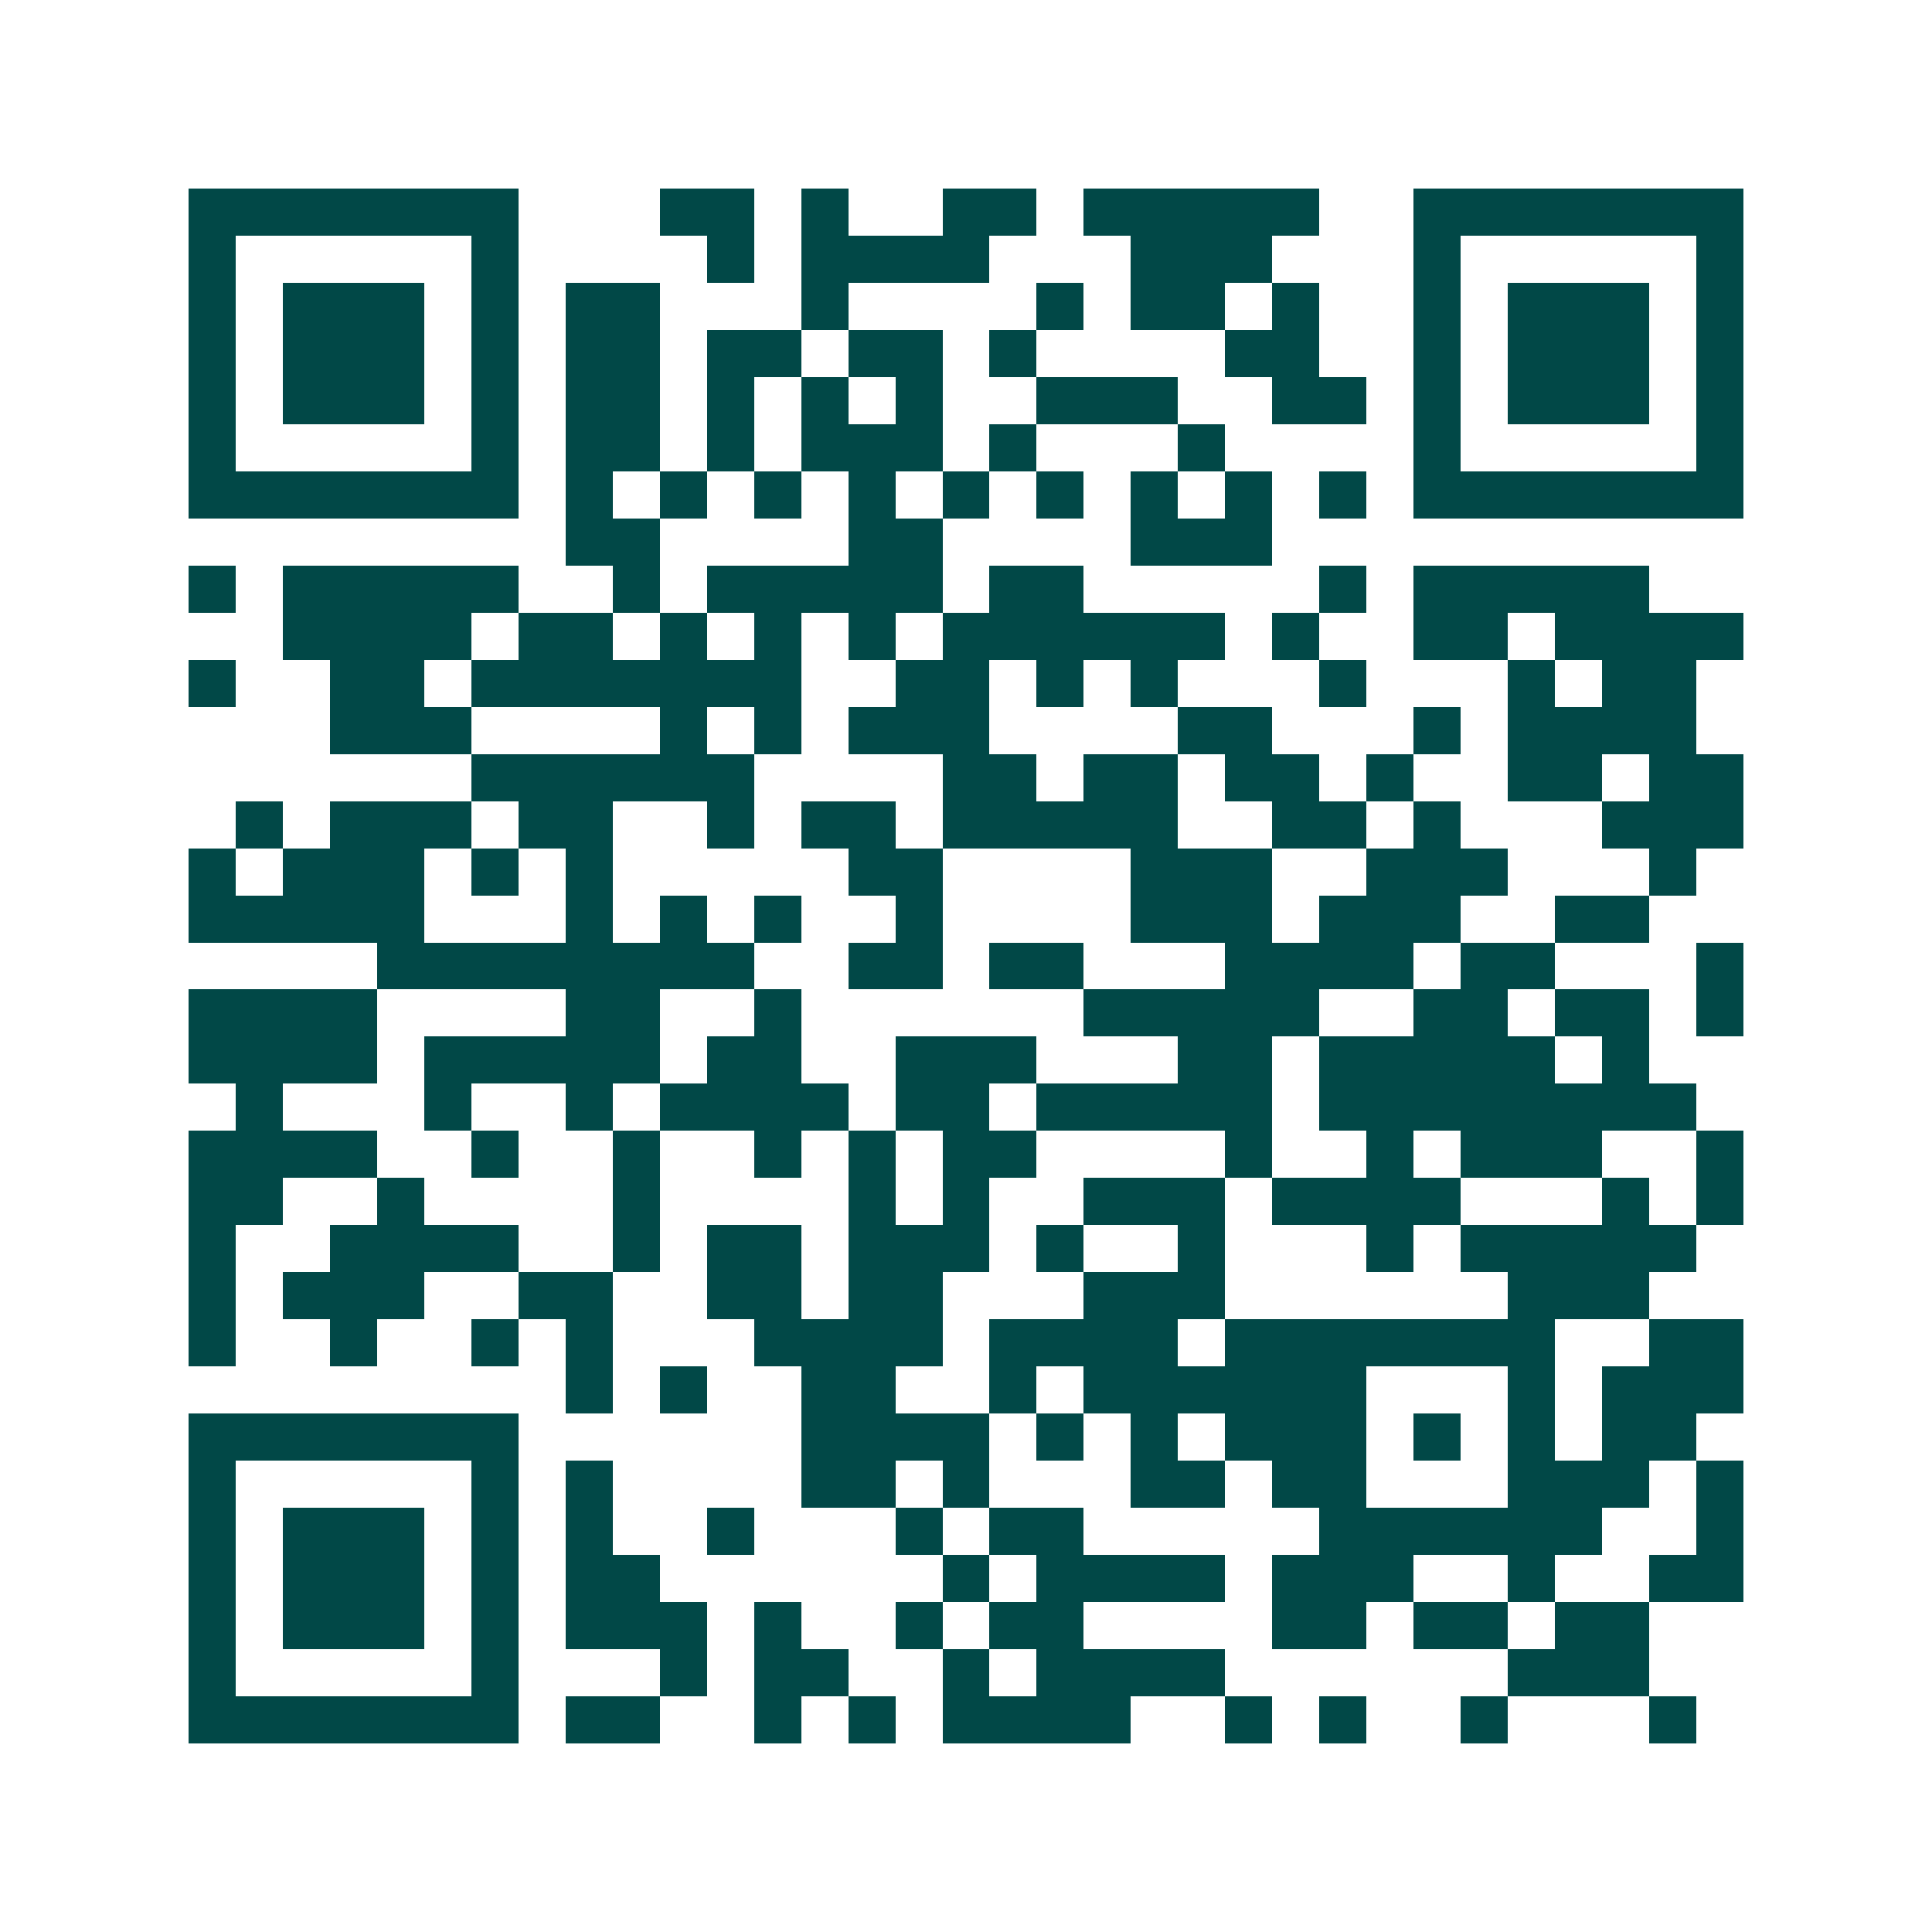 <svg xmlns="http://www.w3.org/2000/svg" width="200" height="200" viewBox="0 0 41 41" shape-rendering="crispEdges"><path fill="#ffffff" d="M0 0h41v41H0z"/><path stroke="#014847" d="M4 4.5h7m3 0h2m1 0h1m2 0h2m1 0h5m2 0h7M4 5.5h1m5 0h1m4 0h1m1 0h4m3 0h3m3 0h1m5 0h1M4 6.5h1m1 0h3m1 0h1m1 0h2m3 0h1m4 0h1m1 0h2m1 0h1m2 0h1m1 0h3m1 0h1M4 7.5h1m1 0h3m1 0h1m1 0h2m1 0h2m1 0h2m1 0h1m4 0h2m2 0h1m1 0h3m1 0h1M4 8.5h1m1 0h3m1 0h1m1 0h2m1 0h1m1 0h1m1 0h1m2 0h3m2 0h2m1 0h1m1 0h3m1 0h1M4 9.5h1m5 0h1m1 0h2m1 0h1m1 0h3m1 0h1m3 0h1m4 0h1m5 0h1M4 10.5h7m1 0h1m1 0h1m1 0h1m1 0h1m1 0h1m1 0h1m1 0h1m1 0h1m1 0h1m1 0h7M12 11.5h2m4 0h2m4 0h3M4 12.5h1m1 0h5m2 0h1m1 0h5m1 0h2m5 0h1m1 0h5M6 13.5h4m1 0h2m1 0h1m1 0h1m1 0h1m1 0h6m1 0h1m2 0h2m1 0h4M4 14.5h1m2 0h2m1 0h7m2 0h2m1 0h1m1 0h1m3 0h1m3 0h1m1 0h2M7 15.5h3m4 0h1m1 0h1m1 0h3m4 0h2m3 0h1m1 0h4M10 16.5h6m4 0h2m1 0h2m1 0h2m1 0h1m2 0h2m1 0h2M5 17.5h1m1 0h3m1 0h2m2 0h1m1 0h2m1 0h5m2 0h2m1 0h1m3 0h3M4 18.5h1m1 0h3m1 0h1m1 0h1m5 0h2m4 0h3m2 0h3m3 0h1M4 19.5h5m3 0h1m1 0h1m1 0h1m2 0h1m4 0h3m1 0h3m2 0h2M8 20.5h8m2 0h2m1 0h2m3 0h4m1 0h2m3 0h1M4 21.5h4m4 0h2m2 0h1m6 0h5m2 0h2m1 0h2m1 0h1M4 22.5h4m1 0h5m1 0h2m2 0h3m3 0h2m1 0h5m1 0h1M5 23.5h1m3 0h1m2 0h1m1 0h4m1 0h2m1 0h5m1 0h8M4 24.5h4m2 0h1m2 0h1m2 0h1m1 0h1m1 0h2m4 0h1m2 0h1m1 0h3m2 0h1M4 25.5h2m2 0h1m4 0h1m4 0h1m1 0h1m2 0h3m1 0h4m3 0h1m1 0h1M4 26.5h1m2 0h4m2 0h1m1 0h2m1 0h3m1 0h1m2 0h1m3 0h1m1 0h5M4 27.5h1m1 0h3m2 0h2m2 0h2m1 0h2m3 0h3m6 0h3M4 28.5h1m2 0h1m2 0h1m1 0h1m3 0h4m1 0h4m1 0h7m2 0h2M12 29.5h1m1 0h1m2 0h2m2 0h1m1 0h6m3 0h1m1 0h3M4 30.5h7m6 0h4m1 0h1m1 0h1m1 0h3m1 0h1m1 0h1m1 0h2M4 31.5h1m5 0h1m1 0h1m4 0h2m1 0h1m3 0h2m1 0h2m3 0h3m1 0h1M4 32.5h1m1 0h3m1 0h1m1 0h1m2 0h1m3 0h1m1 0h2m5 0h6m2 0h1M4 33.5h1m1 0h3m1 0h1m1 0h2m6 0h1m1 0h4m1 0h3m2 0h1m2 0h2M4 34.5h1m1 0h3m1 0h1m1 0h3m1 0h1m2 0h1m1 0h2m4 0h2m1 0h2m1 0h2M4 35.5h1m5 0h1m3 0h1m1 0h2m2 0h1m1 0h4m6 0h3M4 36.5h7m1 0h2m2 0h1m1 0h1m1 0h4m2 0h1m1 0h1m2 0h1m3 0h1"/></svg>
